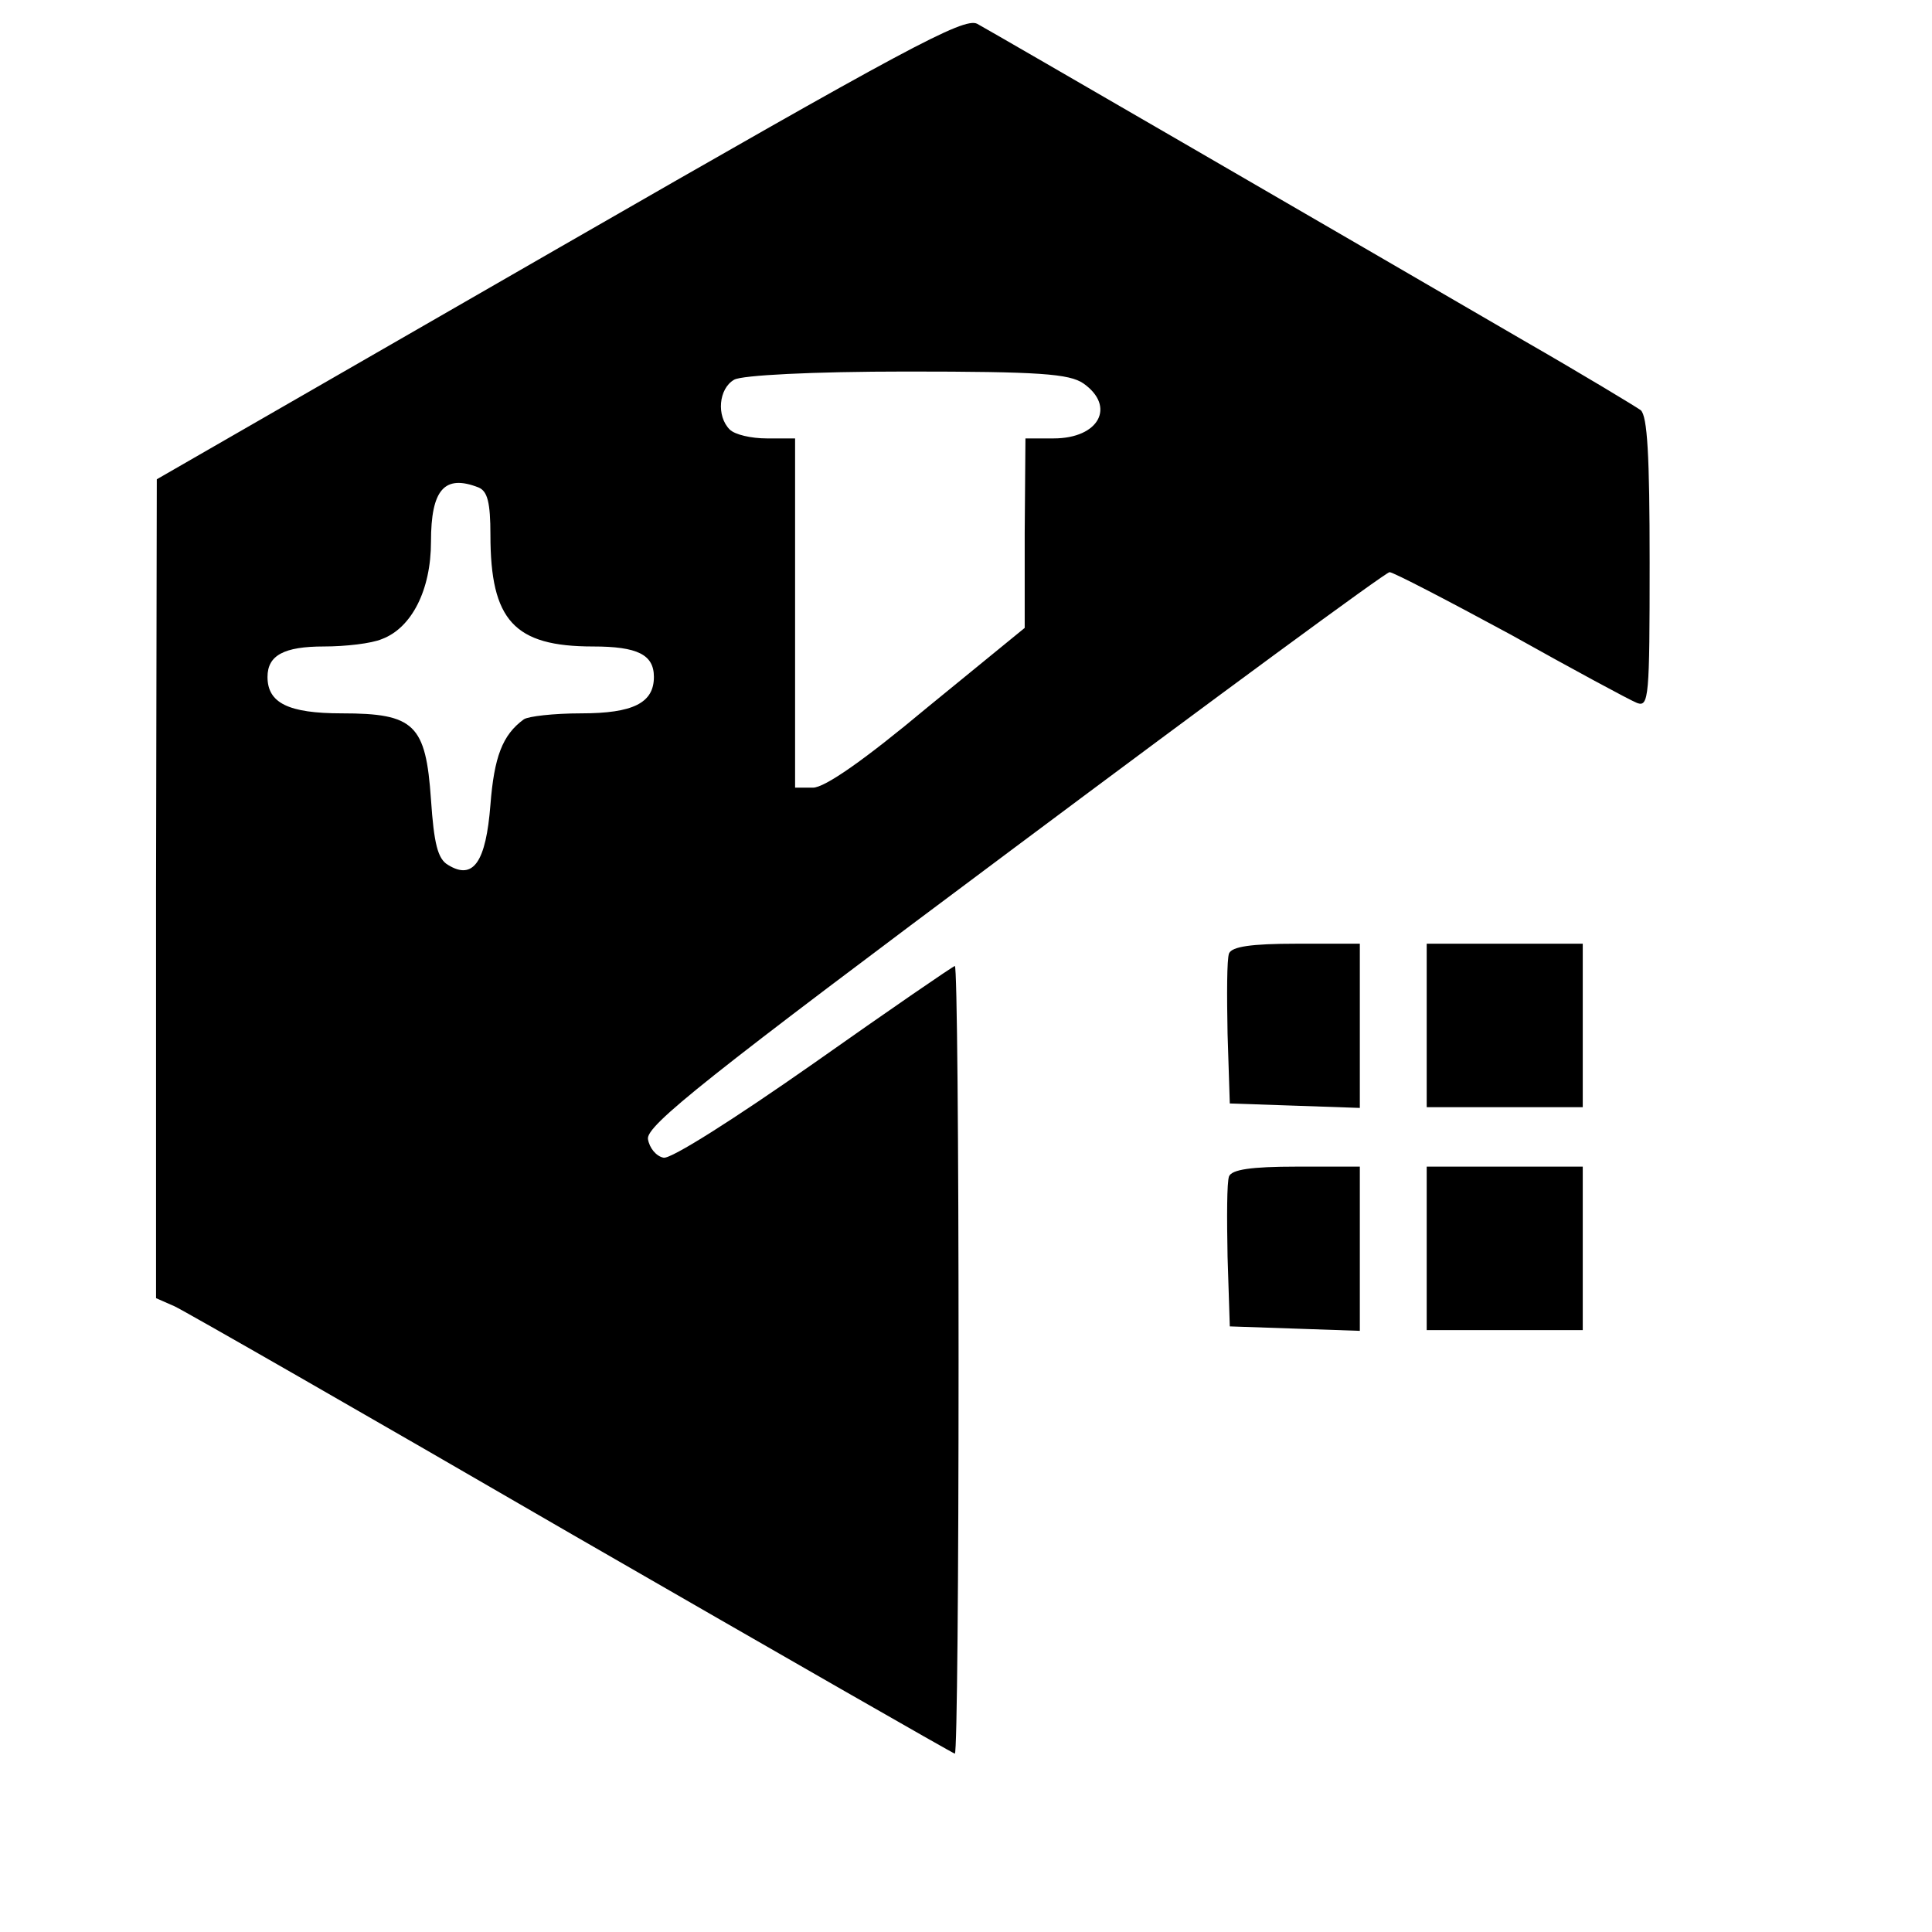<?xml version="1.0" standalone="no"?>
<!DOCTYPE svg PUBLIC "-//W3C//DTD SVG 20010904//EN"
 "http://www.w3.org/TR/2001/REC-SVG-20010904/DTD/svg10.dtd">
<svg version="1.0" xmlns="http://www.w3.org/2000/svg"
 width="260pt" height="260pt" viewBox="0 0 260 260"
 preserveAspectRatio="xMidYMid meet">
<g transform="translate(0,260) scale(0.1,-0.1)"
fill="#000000" stroke="none">
<path d="M753 2267 l-542 -312 -1 -551 0 -551 25 -11 c13 -6 254 -144 535
-307 281 -162 513 -295 515 -295 3 0 5 238 5 530 0 292 -2 530 -5 530 -2 0
-88 -59 -190 -131 -107 -75 -192 -129 -202 -127 -10 2 -19 13 -21 25 -3 18 79
83 493 392 273 204 500 371 505 371 5 0 78 -38 163 -84 84 -47 160 -88 170
-92 16 -6 17 8 17 189 0 144 -3 197 -12 205 -7 5 -78 48 -158 94 -232 135
-713 414 -735 426 -18 9 -96 -33 -562 -301z m705 -183 c44 -31 21 -74 -40 -74
l-38 0 -1 -127 0 -128 -131 -107 c-85 -71 -138 -108 -154 -108 l-24 0 0 235 0
235 -38 0 c-21 0 -43 5 -50 12 -18 18 -15 55 6 67 10 6 105 11 232 11 179 0
219 -3 238 -16z m-814 -140 c12 -5 16 -20 16 -64 0 -115 32 -150 138 -150 60
0 82 -11 82 -41 0 -35 -28 -49 -98 -49 -37 0 -71 -4 -77 -8 -29 -21 -40 -51
-45 -115 -6 -77 -23 -102 -57 -81 -14 8 -19 29 -23 88 -7 101 -22 116 -120
116 -72 0 -100 14 -100 49 0 29 22 41 76 41 29 0 64 4 78 10 40 15 66 66 66
131 0 70 18 91 64 73z"/>
<path d="M1654 1317 c-3 -8 -3 -56 -2 -108 l3 -94 88 -3 87 -3 0 111 0 110
-85 0 c-62 0 -87 -4 -91 -13z"/>
<path d="M1920 1220 l0 -110 105 0 105 0 0 110 0 110 -105 0 -105 0 0 -110z"/>
<path d="M1654 1017 c-3 -8 -3 -56 -2 -108 l3 -94 88 -3 87 -3 0 111 0 110
-85 0 c-62 0 -87 -4 -91 -13z"/>
<path d="M1920 920 l0 -110 105 0 105 0 0 110 0 110 -105 0 -105 0 0 -110z"/>
</g>
</svg>

